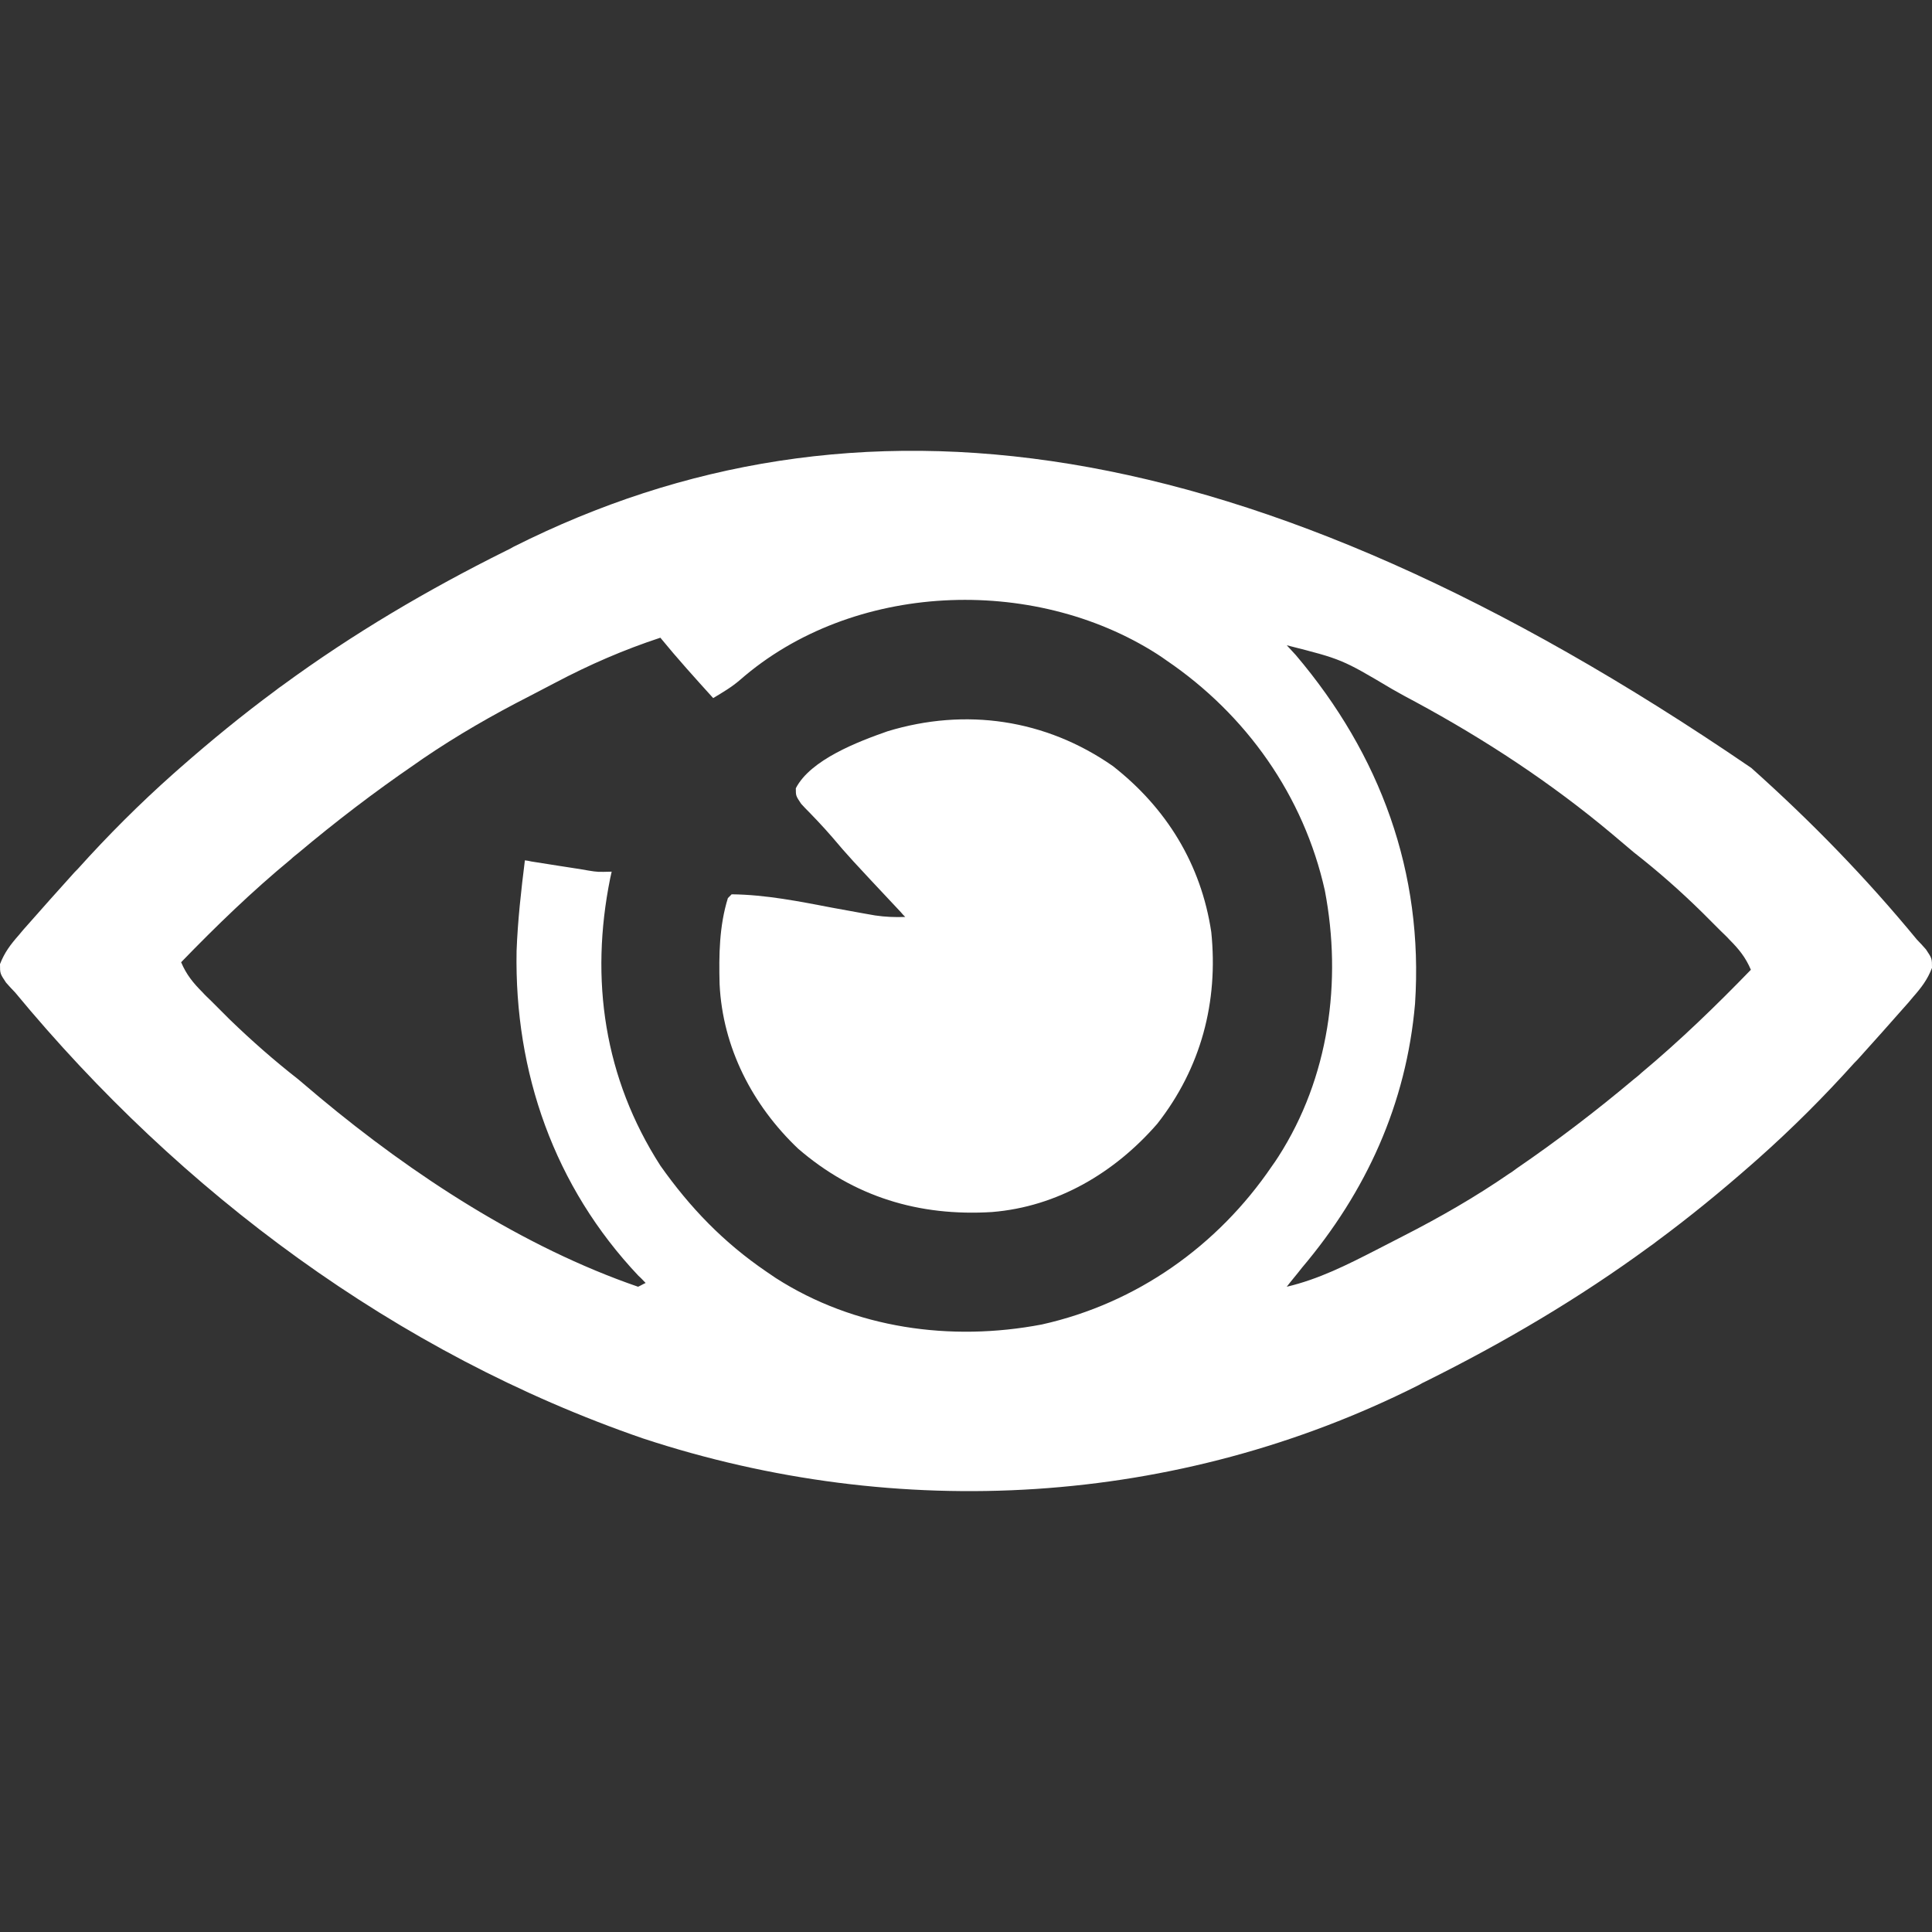 <svg xmlns="http://www.w3.org/2000/svg" xmlns:xlink="http://www.w3.org/1999/xlink" id="Layer_1" x="0px" y="0px" viewBox="0 0 512 512" style="enable-background:new 0 0 512 512;" xml:space="preserve"><rect x="0" y="0" width="512" height="512" fill="#333333" stroke="none"/><style type="text/css">	.st0{fill:#FFFFFF;}</style><path class="st0" d="M464.1,203.5c15.9,14.2,30.4,29.1,43.9,45.5c0.8,0.8,1.6,1.7,2.4,2.6c1.6,2.4,1.6,2.4,1.6,4.9 c-1.2,3.1-2.8,5.2-5,7.7c-0.8,1-1.6,1.9-2.5,2.9c-3.8,4.3-7.6,8.6-11.5,12.9c-0.5,0.6-1,1.1-1.6,1.7C483.4,290.6,475,299,466,307 c-0.6,0.5-1.1,1-1.7,1.5c-8.2,7.2-16.5,14-25.3,20.5c-0.6,0.5-1.2,0.9-1.9,1.4c-18.7,13.7-38.4,25.3-59.1,35.6 c-0.7,0.3-1.4,0.7-2.1,1.1c-64,32.2-137.8,36.4-205.5,14.1C105.1,358.7,47.8,316,4,263c-0.8-0.8-1.6-1.7-2.4-2.6 C0,258,0,258,0,255.5c1.2-3.1,2.8-5.2,5-7.7c0.8-1,1.6-1.9,2.5-2.9c3.8-4.3,7.6-8.6,11.5-12.9c0.5-0.6,1-1.1,1.6-1.7 C28.6,221.4,37,213,46,205c0.9-0.8,0.9-0.8,1.7-1.5c8.2-7.2,16.5-14,25.3-20.5c0.6-0.5,1.2-0.9,1.9-1.4 c18.7-13.7,38.4-25.3,59.1-35.6c0.7-0.3,1.4-0.7,2.1-1.1C226,99.7,330.4,112.1,464.1,203.5z M196.1,180.2c-2.2,1.9-4.6,3.3-7.1,4.8 c-4.8-5.3-9.5-10.5-14-16c-9.7,3.2-18.7,7.1-27.8,11.9c-2.3,1.2-4.6,2.4-6.9,3.6c-9.8,5-19.2,10.4-28.3,16.6c-1,0.7-1,0.7-2,1.4 c-10.8,7.4-21,15.2-31,23.6c-0.6,0.5-1.3,1-1.9,1.6C66.8,236.2,57.3,245.4,48,255c1.4,3.3,3.2,5.5,5.7,8c0.7,0.8,1.5,1.5,2.3,2.3 c0.8,0.8,1.6,1.6,2.4,2.4c1.2,1.2,1.2,1.2,2.5,2.5C66.7,275.8,72.6,281,79,286c1.9,1.6,3.8,3.2,5.8,4.9 c24.6,20.5,53.8,39.6,84.3,50.1c0.7-0.3,1.3-0.7,2-1c-0.6-0.6-1.2-1.3-1.9-1.9c-22.3-23.6-32.9-53.9-32.3-86.1c0.3-8,1.2-16,2.2-24 c0.8,0.1,0.8,0.1,1.7,0.3c2.5,0.4,5,0.8,7.6,1.2c0.9,0.1,1.7,0.3,2.6,0.4c0.8,0.1,1.7,0.3,2.6,0.4c1.2,0.2,1.2,0.2,2.3,0.4 c2.5,0.4,2.5,0.4,6.2,0.3c-0.1,0.6-0.3,1.2-0.4,1.8c-5.4,26.8-1.6,52.9,13.3,76.1c7.9,11.2,16.8,20.4,28.1,28.1 c1.2,0.8,1.2,0.8,2.5,1.7c20.9,13.4,46.4,16.9,70.5,12.3c25.1-5.6,46.6-20.8,61-42c0.6-0.8,1.1-1.6,1.7-2.5 c13.4-20.9,16.9-46.4,12.3-70.5c-5.6-25.1-20.8-46.6-42-61c-0.8-0.6-1.6-1.1-2.5-1.7C273.7,152.3,225.8,154.2,196.1,180.2z M341,171 c0.8,0.9,1.6,1.7,2.4,2.6c22.4,26.4,33.9,57.6,31.6,92.4c-2.3,26.5-12.9,49.8-30,70c-1.3,1.7-2.7,3.3-4,5c8.5-2,16-5.8,23.8-9.8 c2.3-1.2,4.7-2.4,7-3.6c9.8-5,19.2-10.4,28.2-16.6c0.7-0.4,1.3-0.9,2-1.4c10.8-7.4,21-15.2,31-23.6c0.6-0.5,1.3-1,1.9-1.6 c10.3-8.6,19.8-17.8,29.1-27.4c-1.4-3.3-3.2-5.5-5.7-8c-0.7-0.8-1.5-1.5-2.3-2.3c-1.2-1.2-1.2-1.2-2.4-2.4c-0.8-0.8-1.6-1.6-2.5-2.5 c-5.8-5.7-11.7-10.9-18.1-15.9c-1.9-1.6-3.8-3.2-5.8-4.9c-16.1-13.5-33.6-25-52.1-35c-2.1-1.1-4.1-2.2-6.2-3.4 C355.6,174.7,355.6,174.7,341,171z"></path><path class="st0" d="M294.9,203c14.2,11.1,23.4,26,26.1,44c1.9,18.5-2.7,36-14.3,50.8c-11.3,13-26.5,22-43.8,23.4 c-19.3,1.2-36.6-4-51.4-16.8c-12.1-11.5-20-26.8-20.8-43.6c-0.2-7.7-0.1-15.4,2.2-22.8c0.5-0.5,0.5-0.5,1-1c9.1,0.1,18,1.9,26.9,3.6 c2.6,0.5,5.1,0.9,7.7,1.4c1.1,0.2,2.2,0.4,3.4,0.6c2.7,0.4,5.3,0.5,8,0.4c-0.6-0.6-0.6-0.6-1.2-1.3c-13.7-14.6-13.7-14.6-18.2-19.9 c-1.2-1.4-2.5-2.8-3.8-4.2c-0.8-0.8-1.5-1.6-2.3-2.4c-0.7-0.7-1.4-1.4-2.1-2.2c-1.4-2.1-1.4-2.1-1.4-4.1 c3.9-7.6,16.6-12.4,24.3-15.1C255.9,187.5,277.1,190.6,294.9,203z"></path></svg>